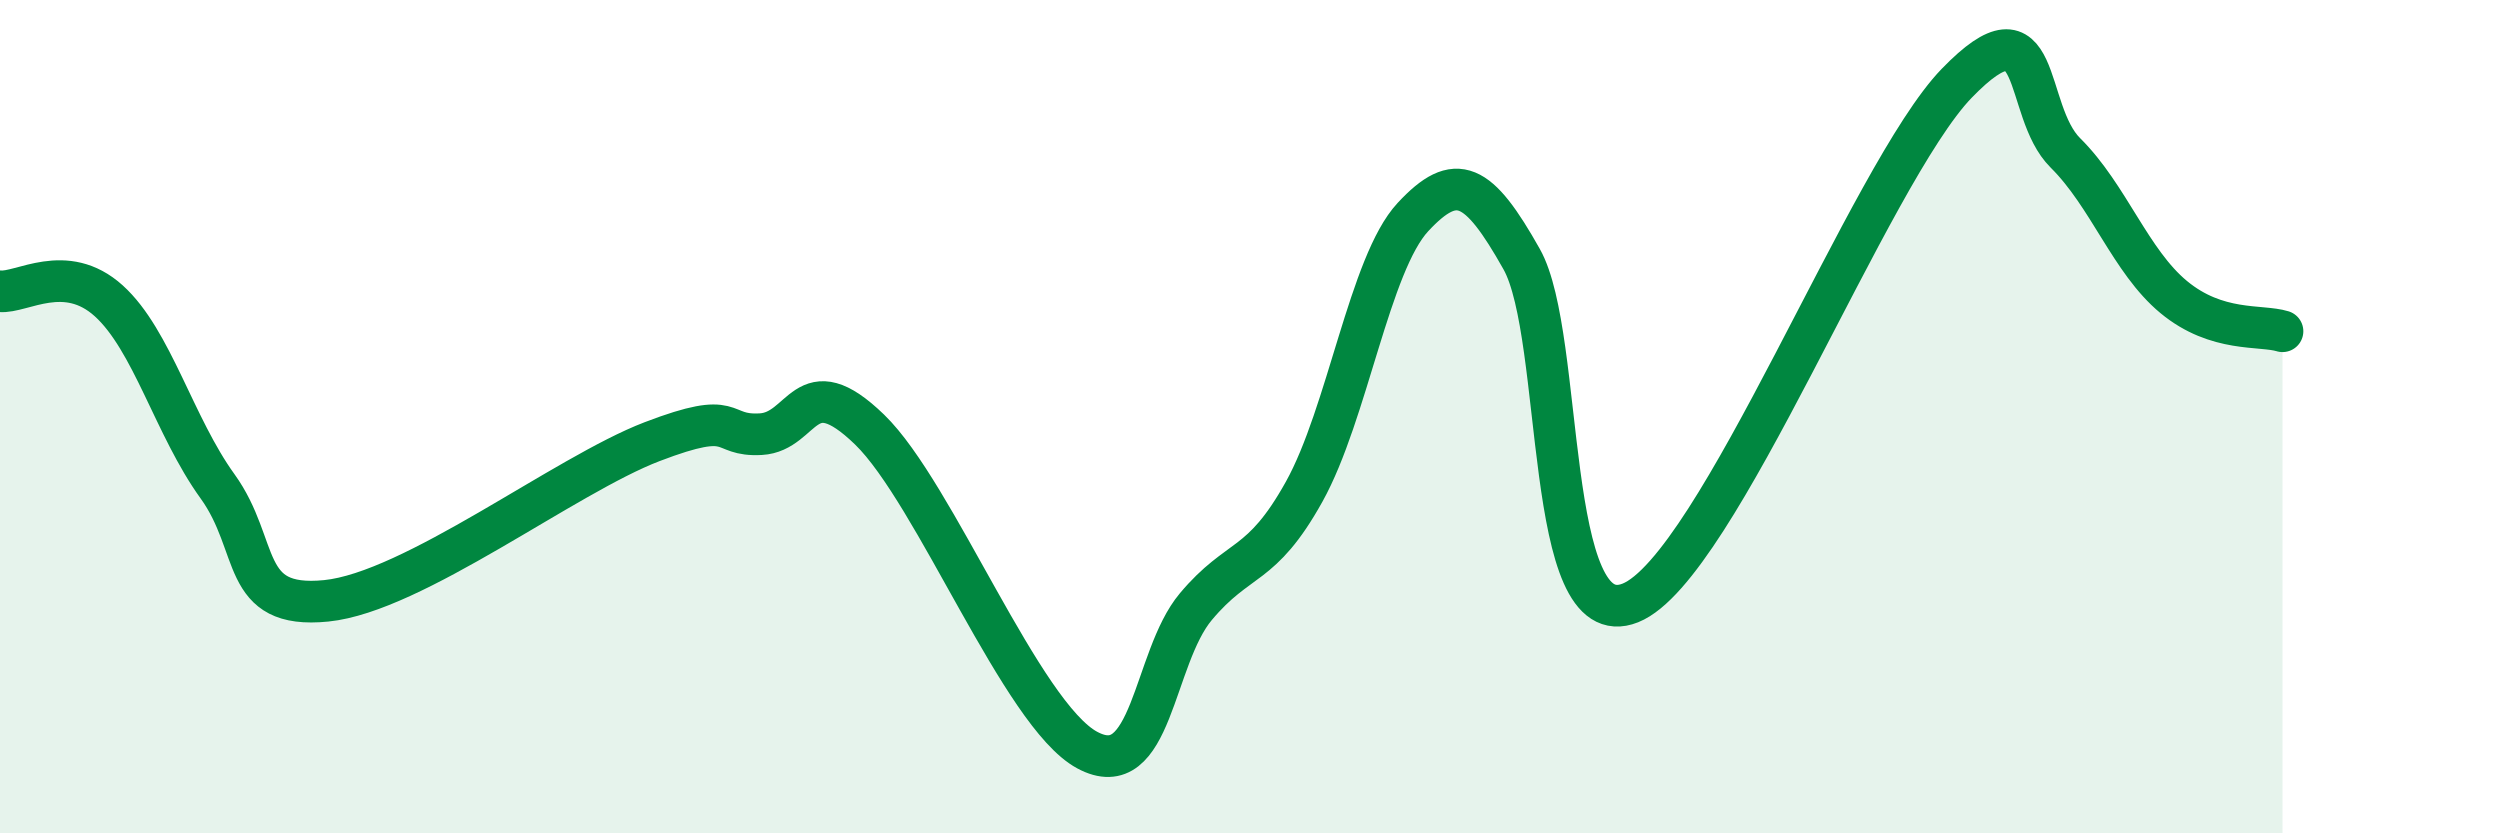 
    <svg width="60" height="20" viewBox="0 0 60 20" xmlns="http://www.w3.org/2000/svg">
      <path
        d="M 0,6.99 C 0.52,7.04 1.57,6.28 2.61,7.22 C 3.65,8.16 4.18,10.23 5.22,11.67 C 6.26,13.11 5.74,14.63 7.83,14.42 C 9.92,14.21 13.56,11.4 15.65,10.6 C 17.74,9.8 17.22,10.48 18.26,10.42 C 19.3,10.36 19.3,8.79 20.87,10.31 C 22.44,11.83 24.52,17.15 26.09,18 C 27.66,18.85 27.66,15.8 28.7,14.56 C 29.74,13.32 30.26,13.67 31.3,11.8 C 32.34,9.93 32.87,6.33 33.91,5.21 C 34.95,4.09 35.48,4.37 36.52,6.22 C 37.56,8.07 37.04,15.31 39.13,14.47 C 41.22,13.63 44.87,4.16 46.96,2 C 49.05,-0.16 48.53,2.64 49.57,3.67 C 50.61,4.7 51.13,6.27 52.17,7.13 C 53.21,7.99 54.26,7.79 54.78,7.95L54.78 20L0 20Z"
        fill="#008740"
        opacity="0.1"
        stroke-linecap="round"
        stroke-linejoin="round"
      />
      <path
        d="M 0,6.99 C 0.52,7.04 1.57,6.28 2.61,7.22 C 3.65,8.16 4.18,10.23 5.22,11.67 C 6.26,13.11 5.74,14.63 7.83,14.42 C 9.92,14.21 13.56,11.4 15.65,10.6 C 17.74,9.8 17.22,10.48 18.26,10.42 C 19.3,10.36 19.3,8.79 20.87,10.31 C 22.44,11.83 24.52,17.15 26.09,18 C 27.66,18.85 27.66,15.8 28.7,14.56 C 29.74,13.32 30.26,13.67 31.3,11.8 C 32.34,9.93 32.87,6.33 33.91,5.21 C 34.95,4.09 35.48,4.37 36.52,6.22 C 37.56,8.07 37.04,15.31 39.13,14.47 C 41.22,13.63 44.87,4.16 46.96,2 C 49.05,-0.16 48.53,2.64 49.57,3.67 C 50.61,4.7 51.13,6.27 52.17,7.13 C 53.21,7.99 54.26,7.79 54.78,7.95"
        stroke="#008740"
        stroke-width="1"
        fill="none"
        stroke-linecap="round"
        stroke-linejoin="round"
      />
    </svg>
  
